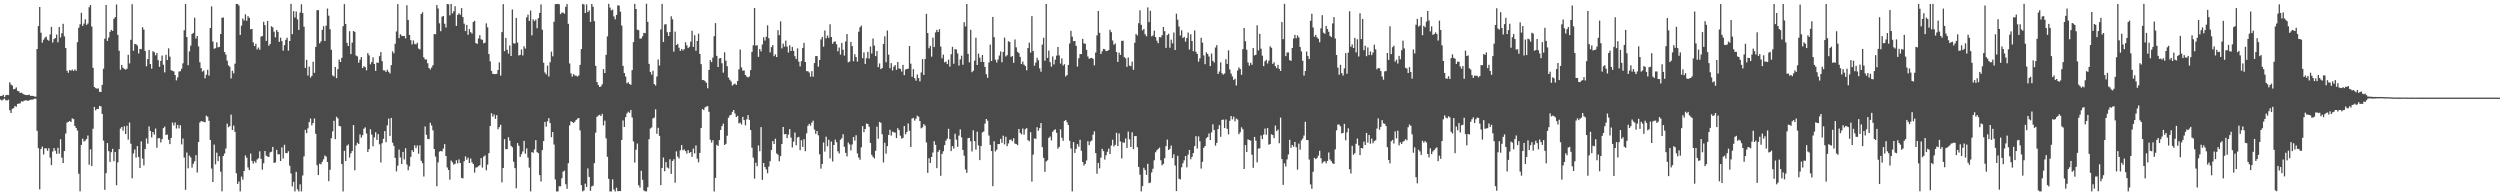 <svg xmlns="http://www.w3.org/2000/svg" width="1920" height="150"><path d="M0 73.795h1v2.677H0zM1 73.621h1v3.518H1zM2 72.815h1v3.557H2zM3 74.523h1v1.155H3zM4 73.100h1v3.929H4zM5 72.883h1v4.270H5zM6 73.039h1v3.483H6zM7 63.171h1v21.519H7zM8 64.884h1v21.876H8zM9 65.741h1v17.838H9zM10 68.531h1v14.554H10zM11 68.268h1v13.081H11zM12 67.109h1v14.915H12zM13 69.795h1v10.041H13zM14 70.100h1v9.459H14zM15 71.424h1v7.961H15zM16 71.100h1v6.700H16zM17 71.933h1v6.167H17zM18 72.478h1v4.837H18zM19 72.938h1v4.171H19zM20 73.079h1v4.001H20zM21 72.966h1v4.574H21zM22 72.683h1v4.315H22zM23 73.601h1v2.963H23zM24 73.552h1v3.036H24zM25 73.683h1v2.664H25zM26 74.143h1v1.664H26zM27 74.220h1v1.579H27zM28 37.643h1v62.827H28zM29 20.094h1v93.729H29zM30 5.359h1v140.106H30zM31 25.130h1v89.363H31zM32 32.698h1v79.885H32zM33 30.525h1v88.104H33zM34 28.983h1v84.939H34zM35 28.122h1v85.810H35zM36 30.538h1v85.275H36zM37 31.263h1v82.572H37zM38 26.484h1v94.629H38zM39 20.632h1v106.195H39zM40 32.668h1v83.719H40zM41 29.989h1v83.710H41zM42 29.181h1v86.579H42zM43 26.569h1v91.566H43zM44 32.517h1v80.978H44zM45 20.726h1v97.294H45zM46 28.772h1v78.206H46zM47 25.558h1v95.555H47zM48 18.261h1v106.968H48zM49 27.965h1v87.978H49zM50 36.850h1v65.715H50zM51 54.329h1v39.835H51zM52 55.875h1v37.704H52zM53 53.740h1v39.214H53zM54 54.311h1v39.397H54zM55 53.413h1v37.508H55zM56 54.534h1v36.888H56zM57 53.300h1v43.396H57zM58 54.372h1v43.933H58zM59 32.396h1v67.863H59zM60 21.316h1v112.090H60zM61 18.614h1v128.347H61zM62 9.803h1v101.497H62zM63 19.867h1v86.632H63zM64 18.126h1v90.609H64zM65 14.813h1v93.140H65zM66 19.094h1v87.686H66zM67 18.054h1v86.024H67zM68 5.562h1v120.963H68zM69 3.854h1v110.841H69zM70 20.377h1v107.138H70zM71 52.070h1v46.784H71zM72 66.831h1v15.306H72zM73 67.705h1v17.106H73zM74 68.088h1v15.588H74zM75 67.881h1v15.774H75zM76 70.511h1v10.806H76zM77 70.661h1v11.040H77zM78 65.158h1v22.339H78zM79 52.738h1v55.255H79zM80 29.691h1v116.073H80zM81 3.845h1v129.134H81zM82 31.364h1v78.529H82zM83 28.818h1v87.252H83zM84 24.468h1v99.867H84zM85 22.957h1v93.923H85zM86 23.746h1v90.575H86zM87 14.441h1v109.339H87zM88 13.092h1v103.676H88zM89 3.409h1v138.888H89zM90 26.771h1v97.953H90zM91 38.980h1v75.609H91zM92 53.579h1v45.208H92zM93 49.873h1v47.667H93zM94 52.013h1v48.347H94zM95 52.901h1v44.136H95zM96 53.530h1v49.372H96zM97 52.792h1v43.817H97zM98 42.050h1v65.207H98zM99 48.711h1v45.414H99zM100 30.578h1v79.825H100zM101 3.242h1v133.717H101zM102 38.946h1v78.904H102zM103 33.763h1v81.081H103zM104 33.941h1v87.112H104zM105 34.954h1v77.282H105zM106 41.044h1v79.597H106zM107 37.534h1v91.468H107zM108 37.783h1v70.790H108zM109 20.914h1v100.890H109zM110 22.728h1v104.301H110zM111 39.041h1v75.325H111zM112 50.908h1v55.424H112zM113 45.368h1v64.943H113zM114 38.362h1v58.711H114zM115 49.190h1v51.355H115zM116 52.720h1v52.818H116zM117 39.329h1v62.024H117zM118 40.088h1v63.291H118zM119 42.505h1v56.216H119zM120 40.747h1v72.713H120zM121 46.247h1v59.937H121zM122 51.343h1v54.751H122zM123 46.745h1v62.687H123zM124 42.662h1v64.176H124zM125 49.697h1v48.718H125zM126 55.598h1v41.609H126zM127 42.111h1v61.606H127zM128 46.124h1v57.223H128zM129 37.134h1v70.241H129zM130 43.449h1v67.248H130zM131 53.958h1v51.972H131zM132 54.394h1v39.715H132zM133 54.849h1v41.531H133zM134 57.669h1v36.370H134zM135 61.734h1v37.002H135zM136 59.420h1v36.545H136zM137 54.928h1v43.693H137zM138 54.678h1v41.457H138zM139 52.806h1v58.089H139zM140 48.642h1v57.774H140zM141 23.250h1v97.806H141zM142 3.003h1v142.779H142zM143 28.453h1v88.680H143zM144 50.075h1v79.214H144zM145 39.443h1v80.043H145zM146 35.070h1v85.840H146zM147 26.074h1v102.632H147zM148 25.250h1v100.523H148zM149 13.578h1v110.316H149zM150 29.583h1v89.619H150zM151 27.578h1v104.952H151zM152 35.620h1v73.451H152zM153 47.834h1v46.272H153zM154 52.332h1v40.577H154zM155 54.988h1v38.342H155zM156 54.193h1v39.366H156zM157 60.144h1v33.774H157zM158 57.322h1v31.523H158zM159 53.612h1v36.024H159zM160 58.068h1v34.724H160zM161 21.528h1v85.960H161zM162 4.891h1v124.528H162zM163 31.874h1v107.972H163zM164 37.448h1v73.609H164zM165 36.992h1v89.245H165zM166 32.509h1v84.736H166zM167 36.331h1v87.419H167zM168 35.991h1v84.018H168zM169 26.124h1v105.741H169zM170 13.693h1v133.263H170zM171 13.414h1v106.407H171zM172 39.940h1v77.994H172zM173 41.933h1v72.119H173zM174 46.605h1v48.384H174zM175 50.172h1v47.545H175zM176 51.246h1v45.638H176zM177 60.193h1v27.814H177zM178 54.319h1v45.558H178zM179 56.342h1v40.111H179zM180 48.922h1v52.347H180zM181 3.016h1v130.055H181zM182 3.059h1v138.179H182zM183 4.236h1v135.155H183zM184 26.805h1v120.206H184zM185 19.690h1v115.926H185zM186 14.252h1v123.744H186zM187 15.771h1v115.535H187zM188 11.016h1v108.348H188zM189 15.978h1v105.154H189zM190 12.463h1v116.114H190zM191 13.718h1v116.967H191zM192 22.481h1v95.503H192zM193 22.160h1v101.380H193zM194 32.531h1v93.156H194zM195 35.381h1v88.446H195zM196 33.656h1v91.310H196zM197 37.963h1v84.573H197zM198 36.494h1v85.031H198zM199 38.214h1v78.029H199zM200 28.135h1v93.814H200zM201 27.719h1v102.608H201zM202 16.714h1v108.668H202zM203 19.295h1v96.681H203zM204 31.387h1v88.144H204zM205 16.099h1v104.112H205zM206 35.110h1v85.445H206zM207 33.673h1v83.346H207zM208 20.187h1v96.343H208zM209 21.005h1v91.834H209zM210 24.337h1v100.794H210zM211 28.658h1v96.110H211zM212 23.065h1v92.026H212zM213 24.487h1v94.019H213zM214 32.170h1v86.292H214zM215 28.926h1v94.757H215zM216 31.602h1v81.581H216zM217 38.862h1v82.872H217zM218 34.670h1v76.556H218zM219 30.551h1v86.961H219zM220 28.931h1v88.741H220zM221 38.846h1v77.348H221zM222 31.476h1v95.801H222zM223 2.976h1v130.295H223zM224 26.279h1v116.898H224zM225 8.551h1v131.097H225zM226 13.413h1v133.595H226zM227 8.813h1v123.177H227zM228 14.846h1v130.589H228zM229 23.037h1v123.991H229zM230 9.605h1v131.937H230zM231 3.287h1v143.767H231zM232 10.002h1v124.772H232zM233 20.528h1v99.592H233zM234 52.119h1v47.601H234zM235 45.989h1v56.323H235zM236 58.001h1v40.578H236zM237 51.175h1v42.590H237zM238 59.558h1v31.469H238zM239 58.251h1v38.036H239zM240 47.394h1v47.060H240zM241 55.899h1v35.159H241zM242 36.035h1v66.698H242zM243 7.906h1v118.967H243zM244 7.734h1v126.736H244zM245 33.323h1v92.353H245zM246 31.773h1v94.429H246zM247 22.964h1v101.321H247zM248 20.133h1v102.226H248zM249 31.493h1v87.960H249zM250 19.722h1v100.523H250zM251 6.577h1v117.806H251zM252 12.023h1v127.107H252zM253 22.474h1v107.935H253zM254 38.230h1v67.950H254zM255 57.903h1v43.013H255zM256 58.716h1v34.047H256zM257 51.423h1v55.411H257zM258 59.982h1v29.704H258zM259 53.080h1v37.849H259zM260 45.710h1v50.992H260zM261 47.636h1v49.461H261zM262 44.433h1v81.583H262zM263 20.175h1v126.868H263zM264 3.150h1v112.682H264zM265 18.385h1v105.323H265zM266 32.902h1v78.955H266zM267 35.353h1v75.605H267zM268 23.952h1v97.045H268zM269 41.594h1v76.176H269zM270 32.697h1v83.229H270zM271 23.830h1v72.221H271zM272 24.449h1v106.307H272zM273 42.661h1v69.070H273zM274 43.311h1v66.316H274zM275 48.176h1v62.419H275zM276 45.836h1v57.364H276zM277 43.791h1v61.953H277zM278 52.315h1v51.520H278zM279 50.834h1v48.025H279zM280 51.570h1v46.277H280zM281 54.001h1v48.576H281zM282 40.738h1v75.933H282zM283 42.504h1v72.045H283zM284 49.430h1v49.850H284zM285 47.685h1v55.704H285zM286 44.011h1v68.341H286zM287 49.154h1v56.361H287zM288 54.444h1v47.130H288zM289 48.005h1v59.466H289zM290 48.262h1v54.773H290zM291 43.122h1v67.746H291zM292 40.050h1v84.722H292zM293 46.983h1v63.011H293zM294 54.025h1v52.561H294zM295 54.111h1v46.615H295zM296 55.224h1v54.025H296zM297 53.610h1v42.652H297zM298 55.125h1v35.996H298zM299 56.445h1v47.914H299zM300 49.999h1v40.551H300zM301 39.399h1v70.177H301zM302 40.934h1v71.103H302zM303 33.573h1v87.644H303zM304 24.179h1v107.478H304zM305 3.169h1v124.051H305zM306 29.262h1v85.643H306zM307 26.329h1v94.607H307zM308 27.387h1v98.543H308zM309 27.701h1v88.964H309zM310 27.634h1v94.796H310zM311 29.470h1v84.351H311zM312 4.060h1v122.302H312zM313 15.382h1v115.396H313zM314 26.843h1v100.897H314zM315 30.819h1v89.630H315zM316 34.109h1v81.204H316zM317 31.101h1v85.586H317zM318 33.632h1v78.006H318zM319 34.083h1v79.704H319zM320 32.842h1v78.874H320zM321 37.263h1v80.788H321zM322 38.002h1v73.635H322zM323 10.825h1v112.681H323zM324 9.424h1v115.895H324zM325 44.009h1v91.544H325zM326 45.625h1v51.509H326zM327 45.746h1v57.757H327zM328 48.609h1v58.081H328zM329 52.220h1v54.706H329zM330 53.373h1v40.944H330zM331 51.800h1v44.616H331zM332 50.081h1v49.995H332zM333 26.154h1v88.270H333zM334 26.329h1v93.938H334zM335 3.829h1v139.228H335zM336 6.514h1v118.195H336zM337 17.895h1v98.524H337zM338 23.940h1v92.047H338zM339 12.794h1v103.555H339zM340 12.235h1v101.889H340zM341 18.224h1v92.471H341zM342 21.115h1v98.692H342zM343 3.076h1v125.528H343zM344 3.259h1v127.289H344zM345 11.782h1v126.244H345zM346 3.041h1v120.272H346zM347 10.277h1v114.418H347zM348 8.665h1v117.755H348zM349 4.762h1v121.106H349zM350 19.919h1v103.150H350zM351 11.395h1v114.106H351zM352 10.163h1v112.325H352zM353 11.382h1v113.790H353zM354 6.258h1v130.371H354zM355 13.035h1v123.989H355zM356 18.193h1v105.730H356zM357 23.850h1v96.285H357zM358 19.076h1v103.598H358zM359 26.734h1v94.343H359zM360 22.367h1v102.798H360zM361 24.741h1v97.006H361zM362 25.803h1v98.868H362zM363 16.880h1v109.141H363zM364 15.985h1v116.549H364zM365 33.080h1v95.644H365zM366 33.679h1v94.778H366zM367 29.521h1v98.088H367zM368 27.035h1v99.832H368zM369 30.188h1v91.268H369zM370 30.548h1v98.186H370zM371 33.263h1v86.984H371zM372 32.763h1v86.599H372zM373 17.904h1v112.890H373zM374 20.985h1v105.421H374zM375 41.514h1v76.104H375zM376 47.121h1v49.633H376zM377 54.426h1v32.520H377zM378 56.737h1v32.844H378zM379 56.795h1v31.150H379zM380 56.922h1v34.313H380zM381 56.754h1v31.645H381zM382 53.766h1v45.555H382zM383 47.915h1v49.700H383zM384 58.066h1v37.712H384zM385 24.663h1v115.435H385zM386 3.167h1v125.862H386zM387 39.293h1v67.605H387zM388 29.155h1v85.529H388zM389 38.196h1v76.230H389zM390 41.164h1v64.233H390zM391 34.924h1v73.128H391zM392 43.017h1v68.988H392zM393 7.279h1v105.859H393zM394 33.208h1v91.005H394zM395 33.453h1v95.651H395zM396 13.775h1v130.804H396zM397 32.664h1v77.258H397zM398 42.597h1v69.362H398zM399 42.129h1v78.434H399zM400 37.997h1v80.435H400zM401 42.579h1v73.767H401zM402 35.507h1v72.665H402zM403 37.251h1v80.767H403zM404 13.322h1v100.651H404zM405 11.232h1v109.789H405zM406 16.089h1v112.611H406zM407 8.069h1v138.920H407zM408 27.114h1v89.663H408zM409 14.841h1v102.497H409zM410 16.215h1v98.598H410zM411 15.078h1v92.544H411zM412 21.658h1v95.221H412zM413 13.918h1v103.749H413zM414 9.958h1v124.494H414zM415 3.394h1v136.036H415zM416 22.776h1v92.549H416zM417 48.190h1v60.144H417zM418 55.664h1v37.959H418zM419 57.150h1v40.134H419zM420 50.399h1v42.775H420zM421 58.732h1v31.996H421zM422 47.844h1v46.671H422zM423 39.620h1v65.724H423zM424 43.252h1v58.135H424zM425 16.670h1v94.324H425zM426 3.169h1v134.696H426zM427 3.088h1v143.946H427zM428 2.988h1v144.048H428zM429 3.279h1v139.780H429zM430 10.825h1v132.298H430zM431 9.656h1v127.235H431zM432 9.688h1v122.083H432zM433 10.536h1v120.560H433zM434 5.233h1v136.289H434zM435 3.110h1v141.884H435zM436 18.299h1v107.018H436zM437 48.753h1v47.552H437zM438 56.269h1v36.884H438zM439 58.828h1v34.865H439zM440 56.862h1v37.570H440zM441 58.024h1v35.436H441zM442 58.102h1v34.066H442zM443 58.775h1v32.345H443zM444 57.899h1v32.715H444zM445 49.841h1v50.309H445zM446 37.704h1v104.490H446zM447 2.986h1v143.998H447zM448 3.477h1v142.788H448zM449 9.974h1v131.099H449zM450 3.370h1v140.255H450zM451 9.250h1v120.065H451zM452 7.920h1v127.970H452zM453 16.812h1v129.707H453zM454 3.094h1v140.075H454zM455 5.159h1v137.443H455zM456 16.288h1v108.991H456zM457 50.552h1v51.344H457zM458 62.953h1v26.748H458zM459 65.232h1v23.572H459zM460 66.816h1v21.355H460zM461 66.385h1v22.761H461zM462 64.728h1v22.677H462zM463 53.028h1v43.265H463zM464 56.080h1v36.584H464zM465 42.136h1v64.130H465zM466 27.932h1v92.475H466zM467 2.974h1v134.400H467zM468 5.834h1v141.186H468zM469 7.948h1v139.090H469zM470 7.362h1v130.424H470zM471 12.604h1v132.936H471zM472 14.831h1v132.190H472zM473 11.484h1v132.625H473zM474 4.106h1v142.804H474zM475 4.318h1v142.379H475zM476 8.982h1v137.785H476zM477 19.605h1v87.879H477zM478 50.608h1v41.913H478zM479 56.079h1v41.433H479zM480 58.779h1v31.206H480zM481 63.983h1v23.166H481zM482 63.122h1v22.671H482zM483 64.541h1v22.092H483zM484 65.112h1v19.322H484zM485 53.855h1v36.340H485zM486 32.365h1v76.257H486zM487 2.964h1v121.844H487zM488 6.931h1v108.071H488zM489 22.775h1v87.443H489zM490 23.192h1v119.079H490zM491 29.639h1v114.442H491zM492 29.601h1v101.544H492zM493 27.878h1v110.210H493zM494 25.260h1v121.004H494zM495 25.483h1v121.446H495zM496 2.851h1v144.120H496zM497 16.782h1v127.035H497zM498 49.053h1v57.881H498zM499 55.197h1v43.515H499zM500 57.278h1v40.619H500zM501 54.330h1v36.582H501zM502 64.576h1v25.754H502zM503 65.666h1v18.321H503zM504 58.755h1v43.981H504zM505 45.652h1v52.483H505zM506 50.345h1v53.985H506zM507 22.642h1v119.545H507zM508 2.960h1v126.031H508zM509 32.227h1v88.745H509zM510 18.779h1v112.730H510zM511 18.578h1v105.914H511zM512 24.798h1v103.808H512zM513 27.636h1v101.730H513zM514 24.558h1v97.772H514zM515 12.473h1v121.130H515zM516 14.807h1v108.803H516zM517 39.637h1v82.701H517zM518 24.270h1v116.091H518zM519 34.572h1v81.643H519zM520 33.662h1v86.614H520zM521 36.676h1v85.090H521zM522 39.108h1v76.280H522zM523 37.587h1v73.893H523zM524 38.754h1v76.671H524zM525 37.731h1v77.079H525zM526 32.467h1v83.601H526zM527 34.799h1v83.179H527zM528 36.927h1v78.319H528zM529 35.934h1v81.548H529zM530 31.941h1v84.800H530zM531 23.566h1v96.918H531zM532 35.997h1v78.148H532zM533 27.103h1v90.708H533zM534 38.979h1v72.722H534zM535 31.491h1v90.310H535zM536 25.855h1v98.833H536zM537 41.495h1v75.947H537zM538 49.256h1v49.025H538zM539 61.375h1v22.408H539zM540 61.544h1v22.967H540zM541 62.362h1v20.137H541zM542 63.556h1v18.252H542zM543 67.806h1v13.674H543zM544 53.702h1v32.146H544zM545 46.184h1v61.116H545zM546 47.722h1v61.804H546zM547 44.254h1v63.409H547zM548 27.789h1v119.231H548zM549 17.751h1v118.895H549zM550 42.884h1v68.304H550zM551 51.458h1v60.667H551zM552 44.851h1v62.737H552zM553 44.522h1v55.268H553zM554 48.603h1v48.263H554zM555 55.796h1v39.173H555zM556 40.155h1v71.203H556zM557 46.624h1v63.798H557zM558 50.826h1v53.452H558zM559 59.532h1v30.878H559zM560 61.259h1v27.356H560zM561 62.565h1v25.622H561zM562 65.710h1v20.184H562zM563 64.763h1v19.694H563zM564 64.127h1v23.060H564zM565 65.163h1v24.750H565zM566 62.246h1v26.740H566zM567 53.249h1v41.525H567zM568 37.986h1v56.205H568zM569 51.750h1v43.869H569zM570 54.259h1v35.514H570zM571 54.045h1v38.188H571zM572 57.613h1v38.641H572zM573 58.797h1v32.844H573zM574 59.504h1v28.925H574zM575 58.744h1v33.297H575zM576 53.843h1v46.024H576zM577 39.841h1v73.599H577zM578 34.798h1v86.245H578zM579 6.130h1v131.062H579zM580 35.039h1v89.948H580zM581 34.736h1v92.950H581zM582 43.694h1v68.017H582zM583 37.625h1v78.512H583zM584 39.475h1v58.167H584zM585 34.156h1v103.984H585zM586 28.628h1v96.544H586zM587 31.135h1v97.176H587zM588 28.227h1v101.856H588zM589 19.480h1v113.565H589zM590 29.373h1v98.588H590zM591 40.258h1v83.546H591zM592 36.189h1v78.995H592zM593 34.618h1v73.707H593zM594 43.158h1v67.382H594zM595 41.716h1v64.849H595zM596 43.824h1v74.040H596zM597 23.187h1v95.661H597zM598 27.049h1v96.814H598zM599 16.365h1v103.566H599zM600 37.182h1v73.456H600zM601 33.474h1v64.010H601zM602 35.850h1v67.290H602zM603 31.186h1v71.734H603zM604 35.803h1v70.273H604zM605 40.328h1v63.028H605zM606 34.780h1v64.382H606zM607 39.163h1v66.524H607zM608 36.018h1v77.169H608zM609 39.139h1v69.646H609zM610 43.142h1v58.637H610zM611 45.343h1v66.236H611zM612 37.094h1v68.530H612zM613 47.380h1v57.744H613zM614 51.017h1v64.314H614zM615 47.006h1v60.680H615zM616 36.826h1v76.043H616zM617 32.942h1v73.970H617zM618 47.635h1v68.507H618zM619 54.622h1v47.772H619zM620 54.731h1v41.870H620zM621 55.710h1v39.423H621zM622 58.866h1v37.655H622zM623 54.635h1v39.514H623zM624 58.860h1v33.802H624zM625 48.448h1v51.018H625zM626 43.115h1v59.693H626zM627 43.080h1v57.542H627zM628 51.216h1v52.729H628zM629 46.018h1v72.476H629zM630 30.237h1v99.300H630zM631 28.395h1v97.490H631zM632 35.853h1v73.557H632zM633 23.389h1v93.027H633zM634 29.459h1v75.497H634zM635 27.281h1v85.054H635zM636 29.043h1v78.327H636zM637 18.695h1v102.982H637zM638 28.409h1v80.314H638zM639 33.606h1v90.385H639zM640 32.110h1v79.243H640zM641 31.805h1v75.411H641zM642 33.994h1v75.229H642zM643 39.392h1v76.810H643zM644 36.529h1v81.352H644zM645 41.941h1v65.370H645zM646 32.996h1v73.212H646zM647 38.183h1v64.946H647zM648 42.693h1v70.049H648zM649 31.861h1v85.559H649zM650 26.100h1v94.037H650zM651 47.878h1v61.574H651zM652 47.234h1v63.657H652zM653 32.147h1v83.383H653zM654 35.357h1v75.569H654zM655 47.061h1v58.083H655zM656 41.666h1v66.332H656zM657 43.850h1v60.032H657zM658 47.305h1v70.582H658zM659 24.328h1v96.724H659zM660 20.957h1v101.751H660zM661 19.642h1v93.530H661zM662 44.721h1v52.136H662zM663 40.226h1v61.248H663zM664 49.119h1v49.970H664zM665 44.695h1v50.198H665zM666 39.810h1v55.442H666zM667 44.997h1v52.327H667zM668 35.679h1v74.108H668zM669 41.139h1v77.815H669zM670 29.570h1v90.880H670zM671 35.004h1v86.701H671zM672 43.036h1v72.727H672zM673 39.205h1v58.056H673zM674 51.558h1v54.995H674zM675 48.717h1v44.910H675zM676 53.084h1v41.208H676zM677 52.280h1v50.849H677zM678 33.867h1v90.930H678zM679 27.904h1v81.721H679zM680 47.819h1v70.191H680zM681 23.437h1v88.774H681zM682 41.962h1v61.708H682zM683 52.378h1v47.313H683zM684 48.503h1v55.618H684zM685 54.120h1v46.982H685zM686 51.217h1v50.340H686zM687 49.960h1v51.952H687zM688 53.629h1v52.416H688zM689 47.601h1v50.823H689zM690 52.597h1v47.289H690zM691 52.864h1v51.329H691zM692 54.875h1v51.596H692zM693 49.817h1v56.078H693zM694 57.697h1v39.076H694zM695 53.400h1v49.701H695zM696 53.003h1v48.321H696zM697 52.703h1v42.124H697zM698 35.329h1v65.097H698zM699 48.875h1v64.089H699zM700 58.954h1v32.091H700zM701 53.113h1v37.404H701zM702 60.047h1v32.593H702zM703 61.939h1v29.234H703zM704 57.229h1v31.651H704zM705 59.881h1v29.794H705zM706 62.479h1v30.491H706zM707 55.655h1v42.923H707zM708 45.415h1v52.354H708zM709 57.565h1v37.756H709zM710 45.310h1v51.164H710zM711 10.618h1v98.858H711zM712 25.369h1v107.397H712zM713 37.049h1v84.495H713zM714 35.181h1v90.004H714zM715 43.507h1v77.066H715zM716 28.888h1v88.243H716zM717 36.150h1v72.316H717zM718 24.898h1v86.340H718zM719 22.926h1v106.218H719zM720 24.594h1v92.045H720zM721 22.423h1v92.717H721zM722 35.805h1v99.207H722zM723 44.811h1v73.416H723zM724 41.951h1v74.231H724zM725 47.889h1v63.645H725zM726 47.297h1v60.726H726zM727 49.224h1v57.249H727zM728 45.785h1v53.140H728zM729 51.141h1v55.729H729zM730 41.693h1v74.331H730zM731 35.926h1v76.236H731zM732 48.952h1v65.169H732zM733 37.686h1v65.035H733zM734 38.052h1v69.237H734zM735 41.065h1v71.744H735zM736 50.313h1v53.848H736zM737 45.636h1v53.736H737zM738 42.759h1v62.763H738zM739 49.691h1v65.448H739zM740 17.038h1v102.559H740zM741 20.318h1v109.852H741zM742 3.089h1v129.671H742zM743 41.385h1v64.758H743zM744 47.884h1v57.940H744zM745 22.908h1v85.622H745zM746 55.432h1v60.873H746zM747 54.321h1v45.703H747zM748 46.587h1v61.802H748zM749 28.975h1v85.943H749zM750 49.937h1v51.167H750zM751 41.090h1v70.574H751zM752 44.309h1v78.670H752zM753 47.580h1v64.575H753zM754 42.220h1v59.496H754zM755 47.626h1v53.406H755zM756 51.430h1v43.512H756zM757 57.051h1v34.343H757zM758 59.771h1v32.958H758zM759 47.960h1v56.141H759zM760 34.246h1v77.026H760zM761 46.861h1v69.148H761zM762 12.999h1v130.015H762zM763 28.496h1v79.980H763zM764 45.804h1v70.504H764zM765 47.991h1v67.019H765zM766 45.678h1v64.956H766zM767 42.630h1v68.013H767zM768 39.511h1v67.162H768zM769 47.845h1v61.856H769zM770 39.859h1v64.331H770zM771 28.885h1v82.006H771zM772 43.343h1v61.663H772zM773 42.369h1v69.912H773zM774 31.698h1v78.440H774zM775 32.200h1v75.208H775zM776 43.667h1v63.553H776zM777 43.006h1v65.528H777zM778 48.231h1v57.901H778zM779 30.326h1v79.955H779zM780 36.328h1v74.267H780zM781 39.776h1v71.711H781zM782 40.743h1v58.260H782zM783 43.650h1v58.372H783zM784 49.197h1v54.003H784zM785 47.273h1v51.431H785zM786 49.649h1v53.799H786zM787 50.738h1v48.490H787zM788 53.955h1v44.400H788zM789 36.926h1v70.724H789zM790 32.784h1v75.704H790zM791 40.411h1v61.108H791zM792 12.380h1v127.064H792zM793 39.203h1v79.581H793zM794 50.444h1v55.912H794zM795 48.061h1v58.611H795zM796 44.375h1v53.334H796zM797 46.304h1v54.129H797zM798 52.514h1v45.899H798zM799 55.074h1v39.463H799zM800 34.233h1v78.776H800zM801 28.972h1v92.198H801zM802 46.593h1v85.377H802zM803 3.064h1v120.924H803zM804 44.505h1v78.631H804zM805 38.858h1v67.059H805zM806 47.644h1v57.220H806zM807 51.220h1v56.585H807zM808 43.354h1v57.900H808zM809 49.457h1v50.515H809zM810 45.800h1v53.507H810zM811 42.705h1v59.297H811zM812 36.061h1v78.134H812zM813 42.556h1v70.261H813zM814 48.863h1v50.455H814zM815 44.860h1v60.977H815zM816 50.341h1v57.770H816zM817 49.301h1v43.629H817zM818 58.740h1v33.426H818zM819 57.676h1v36.242H819zM820 49.874h1v46.128H820zM821 33.447h1v74.625H821zM822 23.683h1v90.318H822zM823 28.166h1v118.808H823zM824 31.665h1v77.473H824zM825 31.425h1v86.011H825zM826 35.166h1v79.170H826zM827 51.122h1v59.560H827zM828 44.739h1v67.927H828zM829 41.530h1v65.848H829zM830 41.522h1v74.237H830zM831 29.873h1v94.515H831zM832 33.341h1v93.788H832zM833 33.596h1v92.255H833zM834 38.284h1v84.970H834zM835 43.387h1v65.063H835zM836 45.172h1v66.270H836zM837 44.620h1v64.104H837zM838 44.425h1v63.436H838zM839 45.202h1v58.241H839zM840 50.173h1v50.691H840zM841 40.334h1v77.208H841zM842 27.144h1v106.279H842zM843 8.463h1v116.657H843zM844 25.215h1v104.052H844zM845 41.449h1v79.641H845zM846 39.392h1v74.952H846zM847 37.524h1v78.535H847zM848 37.846h1v84.739H848zM849 39.256h1v80.000H849zM850 39.067h1v77.497H850zM851 38.437h1v75.678H851zM852 22.816h1v95.521H852zM853 24.698h1v87.148H853zM854 31.082h1v76.218H854zM855 34.350h1v78.144H855zM856 33.398h1v77.870H856zM857 39.995h1v61.977H857zM858 47.493h1v64.647H858zM859 40.398h1v62.093H859zM860 42.191h1v66.476H860zM861 31.445h1v90.231H861zM862 31.215h1v78.103H862zM863 43.869h1v65.810H863zM864 44.779h1v61.622H864zM865 51.341h1v62.296H865zM866 44.143h1v56.938H866zM867 50.385h1v56.631H867zM868 50.851h1v62.063H868zM869 47.370h1v54.191H869zM870 53.602h1v60.915H870zM871 32.825h1v71.742H871zM872 26.049h1v78.462H872zM873 27.226h1v85.843H873zM874 17.827h1v110.394H874zM875 7.885h1v126.279H875zM876 19.051h1v127.961H876zM877 23.347h1v119.543H877zM878 22.197h1v106.667H878zM879 26.339h1v104.309H879zM880 27.920h1v106.383H880zM881 5.688h1v120.117H881zM882 16.988h1v123.638H882zM883 8.311h1v131.909H883zM884 27.902h1v104.547H884zM885 27.239h1v102.330H885zM886 23.483h1v99.612H886zM887 28.476h1v88.503H887zM888 31.233h1v84.224H888zM889 33.172h1v81.278H889zM890 28.470h1v84.870H890zM891 28.707h1v94.376H891zM892 27.022h1v99.902H892zM893 20.731h1v105.126H893zM894 23.963h1v97.532H894zM895 36.782h1v75.439H895zM896 26.932h1v80.271H896zM897 25.897h1v89.321H897zM898 36.635h1v77.667H898zM899 30.447h1v81.343H899zM900 33.304h1v88.099H900zM901 24.987h1v93.537H901zM902 38.413h1v88.725H902zM903 10.493h1v136.235H903zM904 15.152h1v104.490H904zM905 20.429h1v116.817H905zM906 27.308h1v110.526H906zM907 23.309h1v105.198H907zM908 29.159h1v96.232H908zM909 28.338h1v94.817H909zM910 31.968h1v87.866H910zM911 29.193h1v99.297H911zM912 24.988h1v93.773H912zM913 38.030h1v77.126H913zM914 26.329h1v95.977H914zM915 31.506h1v88.968H915zM916 39.331h1v78.159H916zM917 23.366h1v88.865H917zM918 39.804h1v64.779H918zM919 41.477h1v72.624H919zM920 47.366h1v57.371H920zM921 44.818h1v63.691H921zM922 29.029h1v100.476H922zM923 32.788h1v91.501H923zM924 42.521h1v70.973H924zM925 49.298h1v62.898H925zM926 40.208h1v65.984H926zM927 41.398h1v63.759H927zM928 43.386h1v59.106H928zM929 50.788h1v56.750H929zM930 41.133h1v60.531H930zM931 46.692h1v48.783H931zM932 48.031h1v51.867H932zM933 36.491h1v75.368H933zM934 34.647h1v75.080H934zM935 56.786h1v42.327H935zM936 54.917h1v41.179H936zM937 47.902h1v57.159H937zM938 56.284h1v35.814H938zM939 57.311h1v34.561H939zM940 56.421h1v41.940H940zM941 45.492h1v46.273H941zM942 49.103h1v49.804H942zM943 38.679h1v64.564H943zM944 53.350h1v39.439H944zM945 56.532h1v32.574H945zM946 58.749h1v32.878H946zM947 61.382h1v28.210H947zM948 60.444h1v32.743H948zM949 65.633h1v25.401H949zM950 54.187h1v37.622H950zM951 51.742h1v51.340H951zM952 53.002h1v48.591H952zM953 57.515h1v40.298H953zM954 37.776h1v61.485H954zM955 21.457h1v108.346H955zM956 31.669h1v79.736H956zM957 38.200h1v78.570H957zM958 47.952h1v59.116H958zM959 50.447h1v57.122H959zM960 48.212h1v59.765H960zM961 49.763h1v69.096H961zM962 36.802h1v92.062H962zM963 42.534h1v62.634H963zM964 42.034h1v66.007H964zM965 19.404h1v105.296H965zM966 38.725h1v75.404H966zM967 25.954h1v87.991H967zM968 37.374h1v66.662H968zM969 42.765h1v64.021H969zM970 50.780h1v52.612H970zM971 47.052h1v51.734H971zM972 45.915h1v57.536H972zM973 48.746h1v49.615H973zM974 46.532h1v64.647H974zM975 35.645h1v74.906H975zM976 36.683h1v66.424H976zM977 49.045h1v54.693H977zM978 47.826h1v58.246H978zM979 50.848h1v45.557H979zM980 52.382h1v48.319H980zM981 49.768h1v49.782H981zM982 52.899h1v57.150H982zM983 54.453h1v35.889H983zM984 16.945h1v105.293H984zM985 30.125h1v111.841H985zM986 2.979h1v122.465H986zM987 43.125h1v84.756H987zM988 40.274h1v82.133H988zM989 40.286h1v78.368H989zM990 46.207h1v61.181H990zM991 46.725h1v66.721H991zM992 36.811h1v74.550H992zM993 29.588h1v83.143H993zM994 26.767h1v82.251H994zM995 29.374h1v83.711H995zM996 27.118h1v103.177H996zM997 28.713h1v81.592H997zM998 36.056h1v78.889H998zM999 39.464h1v68.415H999zM1000 46.630h1v59.822H1000zM1001 58.059h1v46.040H1001zM1002 54.532h1v38.992H1002zM1003 39.593h1v67.928H1003zM1004 43.100h1v64.590H1004zM1005 45.308h1v77.193H1005zM1006 15.959h1v125.681H1006zM1007 10.571h1v134.421H1007zM1008 21.156h1v110.742H1008zM1009 28.200h1v93.018H1009zM1010 26.770h1v95.446H1010zM1011 28.698h1v92.708H1011zM1012 29.790h1v89.723H1012zM1013 32.485h1v83.352H1013zM1014 21.783h1v99.772H1014zM1015 11.667h1v113.796H1015zM1016 25.094h1v99.124H1016zM1017 25.946h1v97.787H1017zM1018 19.908h1v105.528H1018zM1019 22.314h1v101.286H1019zM1020 24.372h1v92.745H1020zM1021 27.581h1v94.962H1021zM1022 28.518h1v95.323H1022zM1023 18.038h1v107.348H1023zM1024 13.109h1v112.822H1024zM1025 29.560h1v85.163H1025zM1026 42.198h1v57.934H1026zM1027 51.933h1v43.680H1027zM1028 57.416h1v38.341H1028zM1029 49.755h1v47.270H1029zM1030 56.183h1v46.329H1030zM1031 58.012h1v44.037H1031zM1032 52.457h1v42.688H1032zM1033 40.752h1v67.029H1033zM1034 56.613h1v45.049H1034zM1035 40.417h1v58.149H1035zM1036 8.634h1v121.303H1036zM1037 35.967h1v97.322H1037zM1038 34.141h1v77.907H1038zM1039 36.839h1v82.004H1039zM1040 29.105h1v88.582H1040zM1041 40.245h1v70.184H1041zM1042 30.161h1v76.210H1042zM1043 43.390h1v68.336H1043zM1044 10.171h1v108.961H1044zM1045 30.010h1v83.636H1045zM1046 14.565h1v99.384H1046zM1047 38.578h1v70.216H1047zM1048 35.115h1v76.256H1048zM1049 43.178h1v58.939H1049zM1050 36.421h1v73.164H1050zM1051 42.288h1v61.382H1051zM1052 39.510h1v70.880H1052zM1053 42.326h1v64.115H1053zM1054 40.278h1v69.745H1054zM1055 34.318h1v74.007H1055zM1056 37.902h1v69.829H1056zM1057 53.235h1v45.534H1057zM1058 52.166h1v38.741H1058zM1059 52.543h1v47.049H1059zM1060 54.614h1v42.827H1060zM1061 58.703h1v33.559H1061zM1062 61.184h1v33.594H1062zM1063 54.825h1v40.258H1063zM1064 54.570h1v42.272H1064zM1065 40.704h1v72.345H1065zM1066 45.966h1v76.986H1066zM1067 20.150h1v105.333H1067zM1068 41.551h1v66.949H1068zM1069 36.233h1v71.229H1069zM1070 35.048h1v75.170H1070zM1071 47.368h1v53.529H1071zM1072 45.811h1v60.488H1072zM1073 48.772h1v51.613H1073zM1074 42.891h1v68.781H1074zM1075 45.509h1v63.863H1075zM1076 38.534h1v72.074H1076zM1077 31.258h1v77.613H1077zM1078 37.192h1v70.927H1078zM1079 52.089h1v54.834H1079zM1080 52.654h1v55.144H1080zM1081 56.072h1v41.613H1081zM1082 51.579h1v44.083H1082zM1083 55.302h1v41.317H1083zM1084 60.383h1v42.767H1084zM1085 38.008h1v79.284H1085zM1086 41.062h1v72.104H1086zM1087 18.980h1v117.102H1087zM1088 14.487h1v126.329H1088zM1089 20.394h1v94.619H1089zM1090 19.619h1v96.646H1090zM1091 13.050h1v105.915H1091zM1092 27.022h1v81.102H1092zM1093 19.836h1v89.743H1093zM1094 20.942h1v87.406H1094zM1095 16.660h1v92.762H1095zM1096 8.470h1v109.794H1096zM1097 15.737h1v105.151H1097zM1098 24.112h1v89.801H1098zM1099 20.244h1v98.143H1099zM1100 26.724h1v89.582H1100zM1101 26.155h1v89.073H1101zM1102 24.822h1v89.187H1102zM1103 26.047h1v87.080H1103zM1104 31.116h1v92.637H1104zM1105 15.821h1v103.755H1105zM1106 23.026h1v98.961H1106zM1107 34.802h1v73.552H1107zM1108 46.873h1v44.763H1108zM1109 55.990h1v32.658H1109zM1110 60.245h1v30.080H1110zM1111 60.394h1v30.517H1111zM1112 58.578h1v30.701H1112zM1113 60.678h1v29.501H1113zM1114 44.575h1v56.648H1114zM1115 41.717h1v60.828H1115zM1116 44.439h1v46.226H1116zM1117 45.132h1v72.516H1117zM1118 49.109h1v48.082H1118zM1119 47.315h1v52.793H1119zM1120 47.464h1v47.042H1120zM1121 51.071h1v50.740H1121zM1122 52.758h1v43.462H1122zM1123 50.681h1v45.141H1123zM1124 60.510h1v29.922H1124zM1125 38.865h1v64.139H1125zM1126 43.069h1v68.596H1126zM1127 42.530h1v60.391H1127zM1128 52.411h1v50.914H1128zM1129 53.389h1v40.177H1129zM1130 57.698h1v33.905H1130zM1131 59.780h1v30.371H1131zM1132 58.067h1v36.411H1132zM1133 58.220h1v33.409H1133zM1134 58.152h1v32.189H1134zM1135 59.401h1v31.168H1135zM1136 58.382h1v36.615H1136zM1137 50.018h1v49.478H1137zM1138 50.059h1v57.177H1138zM1139 41.448h1v50.819H1139zM1140 42.213h1v56.720H1140zM1141 40.192h1v58.430H1141zM1142 52.319h1v46.115H1142zM1143 49.792h1v45.013H1143zM1144 54.531h1v42.953H1144zM1145 57.500h1v38.341H1145zM1146 43.090h1v59.321H1146zM1147 33.535h1v74.838H1147zM1148 19.134h1v123.874H1148zM1149 6.355h1v140.115H1149zM1150 21.907h1v95.031H1150zM1151 22.744h1v85.708H1151zM1152 9.357h1v107.938H1152zM1153 21.508h1v88.941H1153zM1154 26.474h1v78.617H1154zM1155 18.538h1v84.695H1155zM1156 13.668h1v99.239H1156zM1157 26.164h1v105.541H1157zM1158 23.125h1v99.664H1158zM1159 18.241h1v98.173H1159zM1160 36.682h1v72.102H1160zM1161 28.566h1v80.941H1161zM1162 26.047h1v88.654H1162zM1163 29.982h1v76.882H1163zM1164 38.084h1v65.942H1164zM1165 37.762h1v73.632H1165zM1166 41.247h1v67.191H1166zM1167 17.169h1v114.628H1167zM1168 25.043h1v109.891H1168zM1169 19.956h1v96.018H1169zM1170 42.584h1v67.175H1170zM1171 30.387h1v95.531H1171zM1172 42.293h1v78.255H1172zM1173 29.700h1v78.117H1173zM1174 30.203h1v84.993H1174zM1175 31.991h1v79.558H1175zM1176 25.118h1v84.087H1176zM1177 25.784h1v89.938H1177zM1178 38.982h1v72.116H1178zM1179 38.420h1v69.702H1179zM1180 29.971h1v79.979H1180zM1181 38.620h1v76.092H1181zM1182 41.069h1v66.087H1182zM1183 44.646h1v64.436H1183zM1184 32.365h1v78.920H1184zM1185 40.388h1v67.243H1185zM1186 21.334h1v94.533H1186zM1187 31.418h1v94.044H1187zM1188 36.420h1v64.139H1188zM1189 56.839h1v40.857H1189zM1190 55.055h1v32.037H1190zM1191 63.614h1v25.801H1191zM1192 59.374h1v29.408H1192zM1193 60.111h1v29.089H1193zM1194 63.374h1v26.739H1194zM1195 53.042h1v39.920H1195zM1196 48.356h1v47.284H1196zM1197 61.484h1v30.458H1197zM1198 50.654h1v58.611H1198zM1199 18.686h1v119.242H1199zM1200 15.002h1v112.084H1200zM1201 21.701h1v102.648H1201zM1202 25.745h1v92.020H1202zM1203 22.395h1v96.846H1203zM1204 20.744h1v92.559H1204zM1205 26.986h1v85.822H1205zM1206 15.367h1v101.223H1206zM1207 4.221h1v123.517H1207zM1208 20.237h1v111.067H1208zM1209 40.628h1v83.271H1209zM1210 59.857h1v32.716H1210zM1211 59.927h1v30.956H1211zM1212 62.916h1v29.352H1212zM1213 63.075h1v28.047H1213zM1214 62.028h1v28.352H1214zM1215 61.542h1v25.265H1215zM1216 59.237h1v30.086H1216zM1217 61.821h1v28.298H1217zM1218 47.024h1v56.719H1218zM1219 8.386h1v126.596H1219zM1220 33.903h1v85.464H1220zM1221 37.845h1v63.378H1221zM1222 34.875h1v82.793H1222zM1223 38.774h1v73.151H1223zM1224 38.418h1v73.939H1224zM1225 38.107h1v68.856H1225zM1226 35.803h1v87.264H1226zM1227 29.034h1v89.636H1227zM1228 15.802h1v115.706H1228zM1229 33.157h1v86.686H1229zM1230 54.984h1v49.377H1230zM1231 50.932h1v51.149H1231zM1232 50.026h1v46.944H1232zM1233 52.759h1v41.466H1233zM1234 56.438h1v30.729H1234zM1235 40.679h1v49.618H1235zM1236 38.921h1v65.098H1236zM1237 51.404h1v46.546H1237zM1238 53.613h1v56.934H1238zM1239 36.009h1v99.152H1239zM1240 13.284h1v100.418H1240zM1241 36.942h1v72.207H1241zM1242 31.636h1v89.296H1242zM1243 52.507h1v56.671H1243zM1244 38.243h1v61.670H1244zM1245 48.261h1v58.360H1245zM1246 54.313h1v51.091H1246zM1247 34.519h1v78.164H1247zM1248 23.010h1v90.478H1248zM1249 40.920h1v67.276H1249zM1250 56.767h1v39.043H1250zM1251 54.175h1v44.106H1251zM1252 50.155h1v46.749H1252zM1253 54.990h1v36.822H1253zM1254 53.043h1v40.302H1254zM1255 55.142h1v39.069H1255zM1256 56.932h1v42.647H1256zM1257 54.835h1v40.086H1257zM1258 35.596h1v55.699H1258zM1259 43.847h1v55.129H1259zM1260 55.011h1v38.517H1260zM1261 54.107h1v40.876H1261zM1262 50.783h1v52.000H1262zM1263 51.365h1v41.335H1263zM1264 55.252h1v39.172H1264zM1265 58.713h1v41.418H1265zM1266 51.584h1v47.638H1266zM1267 51.328h1v42.046H1267zM1268 40.837h1v69.010H1268zM1269 58.905h1v34.393H1269zM1270 59.858h1v32.791H1270zM1271 54.902h1v37.732H1271zM1272 54.883h1v39.525H1272zM1273 60.659h1v32.774H1273zM1274 60.709h1v29.237H1274zM1275 64.119h1v26.993H1275zM1276 49.376h1v55.119H1276zM1277 55.212h1v40.857H1277zM1278 60.526h1v39.764H1278zM1279 35.464h1v81.426H1279zM1280 13.867h1v110.444H1280zM1281 23.300h1v111.987H1281zM1282 47.661h1v66.068H1282zM1283 46.612h1v81.937H1283zM1284 40.238h1v86.615H1284zM1285 34.665h1v77.614H1285zM1286 36.735h1v76.376H1286zM1287 20.594h1v97.159H1287zM1288 36.898h1v83.145H1288zM1289 42.874h1v72.557H1289zM1290 40.236h1v79.338H1290zM1291 57.403h1v41.044H1291zM1292 53.260h1v35.255H1292zM1293 57.695h1v32.633H1293zM1294 56.152h1v29.672H1294zM1295 60.279h1v26.668H1295zM1296 60.672h1v25.230H1296zM1297 60.125h1v28.464H1297zM1298 59.912h1v29.697H1298zM1299 58.678h1v31.892H1299zM1300 44.825h1v68.815H1300zM1301 8.865h1v132.191H1301zM1302 33.357h1v80.367H1302zM1303 45.876h1v75.438H1303zM1304 38.041h1v85.441H1304zM1305 45.817h1v77.387H1305zM1306 41.871h1v64.930H1306zM1307 24.611h1v92.329H1307zM1308 35.969h1v74.208H1308zM1309 16.210h1v111.390H1309zM1310 19.031h1v107.006H1310zM1311 40.053h1v68.933H1311zM1312 48.470h1v52.965H1312zM1313 55.497h1v42.697H1313zM1314 59.465h1v28.278H1314zM1315 63.222h1v25.886H1315zM1316 62.420h1v26.139H1316zM1317 65.853h1v20.952H1317zM1318 46.105h1v51.537H1318zM1319 56.488h1v32.303H1319zM1320 22.642h1v116.605H1320zM1321 3.114h1v122.888H1321zM1322 26.796h1v113.798H1322zM1323 28.938h1v91.433H1323zM1324 34.415h1v85.075H1324zM1325 34.634h1v87.120H1325zM1326 34.128h1v83.548H1326zM1327 31.950h1v82.219H1327zM1328 32.744h1v97.568H1328zM1329 15.387h1v107.042H1329zM1330 28.123h1v87.569H1330zM1331 37.831h1v72.617H1331zM1332 39.842h1v65.244H1332zM1333 39.835h1v64.455H1333zM1334 43.362h1v64.738H1334zM1335 43.784h1v63.483H1335zM1336 45.943h1v62.035H1336zM1337 49.810h1v60.155H1337zM1338 52.581h1v61.061H1338zM1339 41.813h1v82.435H1339zM1340 33.631h1v86.209H1340zM1341 47.904h1v66.928H1341zM1342 44.373h1v68.533H1342zM1343 44.543h1v68.701H1343zM1344 46.844h1v67.085H1344zM1345 41.881h1v66.908H1345zM1346 37.326h1v63.103H1346zM1347 39.336h1v69.698H1347zM1348 41.818h1v66.159H1348zM1349 24.838h1v115.609H1349zM1350 42.937h1v66.032H1350zM1351 41.572h1v63.427H1351zM1352 45.645h1v65.506H1352zM1353 50.766h1v51.841H1353zM1354 42.441h1v64.051H1354zM1355 47.351h1v57.294H1355zM1356 47.308h1v66.766H1356zM1357 47.669h1v52.516H1357zM1358 40.427h1v76.659H1358zM1359 39.813h1v76.865H1359zM1360 45.872h1v69.855H1360zM1361 37.908h1v92.023H1361zM1362 3.013h1v134.296H1362zM1363 18.521h1v104.742H1363zM1364 9.964h1v131.629H1364zM1365 20.044h1v120.207H1365zM1366 22.323h1v100.264H1366zM1367 23.160h1v106.636H1367zM1368 30.292h1v106.678H1368zM1369 3.074h1v129.329H1369zM1370 15.727h1v122.073H1370zM1371 32.586h1v100.748H1371zM1372 56.566h1v44.349H1372zM1373 56.454h1v39.286H1373zM1374 58.120h1v37.814H1374zM1375 57.560h1v39.034H1375zM1376 58.509h1v34.610H1376zM1377 56.365h1v35.857H1377zM1378 54.082h1v39.725H1378zM1379 55.252h1v35.797H1379zM1380 50.173h1v50.113H1380zM1381 28.973h1v107.205H1381zM1382 3.559h1v128.206H1382zM1383 26.360h1v97.734H1383zM1384 35.613h1v93.046H1384zM1385 32.534h1v90.861H1385zM1386 33.595h1v89.925H1386zM1387 36.936h1v74.516H1387zM1388 27.127h1v89.325H1388zM1389 28.340h1v88.782H1389zM1390 22.134h1v111.015H1390zM1391 16.310h1v119.974H1391zM1392 43.833h1v60.255H1392zM1393 49.824h1v51.288H1393zM1394 51.148h1v42.792H1394zM1395 55.436h1v38.931H1395zM1396 58.810h1v35.770H1396zM1397 61.834h1v27.601H1397zM1398 56.783h1v30.746H1398zM1399 51.207h1v54.398H1399zM1400 53.159h1v43.845H1400zM1401 30.714h1v80.837H1401zM1402 3.014h1v136.435H1402zM1403 29.361h1v88.802H1403zM1404 43.183h1v67.555H1404zM1405 36.877h1v74.515H1405zM1406 35.863h1v75.960H1406zM1407 48.249h1v51.432H1407zM1408 47.819h1v66.270H1408zM1409 48.181h1v44.793H1409zM1410 24.013h1v93.871H1410zM1411 33.562h1v85.331H1411zM1412 49.704h1v48.984H1412zM1413 52.369h1v49.951H1413zM1414 57.179h1v43.009H1414zM1415 53.164h1v43.034H1415zM1416 55.791h1v42.162H1416zM1417 59.013h1v37.705H1417zM1418 52.808h1v44.241H1418zM1419 65.478h1v32.145H1419zM1420 57.158h1v49.406H1420zM1421 46.154h1v47.981H1421zM1422 51.542h1v59.814H1422zM1423 46.592h1v52.332H1423zM1424 54.685h1v47.713H1424zM1425 50.514h1v54.565H1425zM1426 54.934h1v50.168H1426zM1427 58.515h1v32.974H1427zM1428 49.591h1v53.329H1428zM1429 53.736h1v41.793H1429zM1430 37.600h1v74.631H1430zM1431 50.322h1v50.302H1431zM1432 56.382h1v47.638H1432zM1433 58.176h1v41.133H1433zM1434 56.081h1v33.818H1434zM1435 59.598h1v42.584H1435zM1436 56.682h1v35.417H1436zM1437 60.677h1v26.010H1437zM1438 60.916h1v33.421H1438zM1439 54.570h1v52.167H1439zM1440 42.318h1v65.234H1440zM1441 51.684h1v47.353H1441zM1442 37.553h1v85.103H1442zM1443 13.224h1v128.146H1443zM1444 37.854h1v81.925H1444zM1445 27.726h1v97.133H1445zM1446 33.221h1v79.722H1446zM1447 32.978h1v84.922H1447zM1448 30.330h1v78.110H1448zM1449 25.415h1v90.812H1449zM1450 33.530h1v84.158H1450zM1451 7.675h1v119.454H1451zM1452 23.804h1v96.038H1452zM1453 30.537h1v84.386H1453zM1454 36.357h1v71.947H1454zM1455 37.246h1v79.974H1455zM1456 30.282h1v87.439H1456zM1457 43.715h1v63.999H1457zM1458 37.498h1v72.372H1458zM1459 41.095h1v70.024H1459zM1460 37.668h1v77.303H1460zM1461 38.137h1v75.913H1461zM1462 26.785h1v81.327H1462zM1463 43.459h1v63.462H1463zM1464 51.857h1v40.265H1464zM1465 56.347h1v37.222H1465zM1466 52.558h1v42.796H1466zM1467 55.749h1v37.712H1467zM1468 62.149h1v24.011H1468zM1469 62.610h1v30.525H1469zM1470 55.836h1v35.265H1470zM1471 36.005h1v76.915H1471zM1472 36.385h1v71.882H1472zM1473 3.038h1v122.458H1473zM1474 6.703h1v140.201H1474zM1475 20.284h1v88.340H1475zM1476 14.480h1v106.259H1476zM1477 10.181h1v109.480H1477zM1478 26.228h1v79.786H1478zM1479 13.502h1v103.309H1479zM1480 14.661h1v99.599H1480zM1481 21.212h1v93.663H1481zM1482 3.056h1v143.087H1482zM1483 22.551h1v102.690H1483zM1484 2.985h1v123.099H1484zM1485 22.464h1v96.836H1485zM1486 27.263h1v87.154H1486zM1487 24.957h1v87.598H1487zM1488 15.798h1v97.240H1488zM1489 24.272h1v83.122H1489zM1490 27.585h1v86.720H1490zM1491 28.942h1v83.926H1491zM1492 6.596h1v117.743H1492zM1493 19.929h1v108.512H1493zM1494 25.788h1v87.955H1494zM1495 27.800h1v85.430H1495zM1496 30.910h1v81.649H1496zM1497 33.136h1v78.447H1497zM1498 32.374h1v77.930H1498zM1499 32.077h1v77.961H1499zM1500 34.910h1v74.616H1500zM1501 33.334h1v76.380H1501zM1502 31.434h1v87.689H1502zM1503 26.357h1v88.803H1503zM1504 39.033h1v78.091H1504zM1505 38.827h1v72.024H1505zM1506 34.795h1v85.068H1506zM1507 38.457h1v75.079H1507zM1508 37.537h1v72.678H1508zM1509 33.260h1v87.798H1509zM1510 41.091h1v69.949H1510zM1511 26.651h1v98.260H1511zM1512 28.989h1v97.577H1512zM1513 39.248h1v83.260H1513zM1514 48.255h1v57.496H1514zM1515 63.369h1v24.975H1515zM1516 61.552h1v24.647H1516zM1517 63.626h1v25.942H1517zM1518 60.106h1v28.277H1518zM1519 63.150h1v26.847H1519zM1520 55.254h1v42.452H1520zM1521 56.665h1v38.128H1521zM1522 50.870h1v44.495H1522zM1523 40.734h1v64.694H1523zM1524 4.199h1v121.558H1524zM1525 43.915h1v87.977H1525zM1526 45.127h1v58.050H1526zM1527 46.916h1v59.965H1527zM1528 47.834h1v48.169H1528zM1529 47.767h1v59.636H1529zM1530 45.776h1v53.119H1530zM1531 50.354h1v56.134H1531zM1532 26.320h1v87.261H1532zM1533 41.898h1v83.274H1533zM1534 14.802h1v104.596H1534zM1535 22.220h1v123.461H1535zM1536 48.224h1v57.442H1536zM1537 35.701h1v85.523H1537zM1538 37.736h1v88.361H1538zM1539 41.038h1v73.031H1539zM1540 44.162h1v65.991H1540zM1541 48.603h1v55.519H1541zM1542 37.878h1v75.228H1542zM1543 26.639h1v93.482H1543zM1544 24.045h1v100.549H1544zM1545 34.136h1v94.582H1545zM1546 13.267h1v99.495H1546zM1547 13.340h1v109.645H1547zM1548 11.185h1v104.795H1548zM1549 18.664h1v89.142H1549zM1550 26.845h1v80.565H1550zM1551 18.650h1v93.035H1551zM1552 22.651h1v95.981H1552zM1553 23.576h1v111.262H1553zM1554 2.931h1v120.151H1554zM1555 33.583h1v62.293H1555zM1556 51.097h1v48.920H1556zM1557 64.005h1v25.014H1557zM1558 59.780h1v31.812H1558zM1559 58.951h1v33.452H1559zM1560 63.901h1v21.750H1560zM1561 46.387h1v49.406H1561zM1562 51.546h1v46.682H1562zM1563 46.893h1v50.531H1563zM1564 29.809h1v84.383H1564zM1565 9.648h1v136.578H1565zM1566 7.885h1v139.117H1566zM1567 15.013h1v132.024H1567zM1568 12.669h1v124.300H1568zM1569 12.359h1v118.696H1569zM1570 15.229h1v107.258H1570zM1571 21.543h1v97.574H1571zM1572 26.766h1v115.352H1572zM1573 18.320h1v124.880H1573zM1574 21.404h1v100.473H1574zM1575 43.117h1v68.033H1575zM1576 59.170h1v32.380H1576zM1577 57.922h1v34.107H1577zM1578 61.384h1v30.035H1578zM1579 60.673h1v29.284H1579zM1580 62.208h1v26.897H1580zM1581 62.773h1v25.004H1581zM1582 61.802h1v27.100H1582zM1583 53.084h1v43.983H1583zM1584 47.737h1v50.205H1584zM1585 16.894h1v120.217H1585zM1586 12.171h1v132.744H1586zM1587 6.576h1v134.512H1587zM1588 15.747h1v114.143H1588zM1589 30.139h1v98.328H1589zM1590 23.143h1v100.463H1590zM1591 17.667h1v114.277H1591zM1592 18.212h1v112.776H1592zM1593 19.179h1v116.508H1593zM1594 23.997h1v104.165H1594zM1595 47.217h1v70.197H1595zM1596 65.021h1v25.418H1596zM1597 66.221h1v21.850H1597zM1598 67.326h1v17.345H1598zM1599 66.426h1v16.266H1599zM1600 67.078h1v15.242H1600zM1601 61.642h1v33.896H1601zM1602 54.630h1v38.320H1602zM1603 55.212h1v33.073H1603zM1604 51.409h1v66.762H1604zM1605 34.546h1v98.230H1605zM1606 9.225h1v137.745H1606zM1607 23.726h1v117.773H1607zM1608 18.432h1v126.402H1608zM1609 19.027h1v116.569H1609zM1610 28.527h1v107.017H1610zM1611 23.872h1v123.024H1611zM1612 17.049h1v109.162H1612zM1613 13.660h1v125.619H1613zM1614 26.524h1v110.688H1614zM1615 25.358h1v109.196H1615zM1616 57.647h1v49.899H1616zM1617 60.987h1v29.573H1617zM1618 55.985h1v31.364H1618zM1619 66.436h1v17.864H1619zM1620 67.177h1v15.085H1620zM1621 68.709h1v14.068H1621zM1622 69.418h1v12.497H1622zM1623 68.151h1v13.420H1623zM1624 59.036h1v33.444H1624zM1625 43.968h1v87.673H1625zM1626 3.003h1v113.050H1626zM1627 30.957h1v89.547H1627zM1628 40.457h1v91.233H1628zM1629 25.924h1v99.045H1629zM1630 34.183h1v92.373H1630zM1631 37.788h1v84.013H1631zM1632 33.115h1v99.148H1632zM1633 29.156h1v107.628H1633zM1634 16.884h1v130.135H1634zM1635 15.816h1v128.188H1635zM1636 40.993h1v78.837H1636zM1637 53.616h1v45.912H1637zM1638 60.352h1v34.834H1638zM1639 57.784h1v34.412H1639zM1640 62.557h1v24.687H1640zM1641 67.376h1v15.936H1641zM1642 65.537h1v15.474H1642zM1643 48.527h1v43.848H1643zM1644 49.541h1v44.215H1644zM1645 19.864h1v86.920H1645zM1646 2.974h1v124.507H1646zM1647 32.603h1v104.386H1647zM1648 25.261h1v92.509H1648zM1649 41.232h1v83.554H1649zM1650 32.749h1v76.802H1650zM1651 44.730h1v71.106H1651zM1652 38.138h1v78.017H1652zM1653 36.018h1v73.313H1653zM1654 16.545h1v103.862H1654zM1655 23.452h1v93.920H1655zM1656 35.192h1v72.246H1656zM1657 42.896h1v63.089H1657zM1658 45.254h1v64.627H1658zM1659 44.936h1v62.009H1659zM1660 45.842h1v59.038H1660zM1661 44.742h1v54.991H1661zM1662 46.572h1v56.918H1662zM1663 39.148h1v62.932H1663zM1664 36.327h1v69.369H1664zM1665 35.170h1v76.576H1665zM1666 45.722h1v57.902H1666zM1667 44.487h1v55.534H1667zM1668 46.838h1v65.210H1668zM1669 40.405h1v73.125H1669zM1670 45.881h1v60.716H1670zM1671 46.446h1v50.242H1671zM1672 42.961h1v68.976H1672zM1673 42.152h1v66.414H1673zM1674 27.542h1v93.220H1674zM1675 41.144h1v68.239H1675zM1676 44.572h1v62.896H1676zM1677 42.318h1v61.778H1677zM1678 44.147h1v57.123H1678zM1679 44.222h1v55.252H1679zM1680 42.969h1v56.952H1680zM1681 50.399h1v48.367H1681zM1682 43.933h1v53.526H1682zM1683 27.143h1v78.528H1683zM1684 30.176h1v76.228H1684zM1685 39.365h1v75.260H1685zM1686 31.934h1v97.502H1686zM1687 28.960h1v115.058H1687zM1688 15.327h1v106.214H1688zM1689 26.348h1v92.255H1689zM1690 23.196h1v87.941H1690zM1691 21.026h1v92.504H1691zM1692 25.549h1v86.044H1692zM1693 23.116h1v90.226H1693zM1694 18.921h1v97.278H1694zM1695 7.580h1v118.762H1695zM1696 13.144h1v111.703H1696zM1697 22.746h1v104.402H1697zM1698 27.880h1v106.714H1698zM1699 37.949h1v86.109H1699zM1700 35.647h1v80.733H1700zM1701 42.617h1v79.618H1701zM1702 38.255h1v78.375H1702zM1703 39.979h1v73.001H1703zM1704 39.713h1v74.783H1704zM1705 43.708h1v65.829H1705zM1706 31.903h1v76.559H1706zM1707 16.040h1v120.954H1707zM1708 45.931h1v73.701H1708zM1709 38.557h1v67.265H1709zM1710 38.665h1v80.192H1710zM1711 34.447h1v72.322H1711zM1712 39.397h1v64.377H1712zM1713 39.602h1v61.594H1713zM1714 34.052h1v81.304H1714zM1715 20.851h1v111.698H1715zM1716 20.102h1v97.910H1716zM1717 6.172h1v123.694H1717zM1718 40.021h1v76.410H1718zM1719 39.063h1v57.460H1719zM1720 42.570h1v60.232H1720zM1721 54.268h1v45.795H1721zM1722 48.699h1v48.446H1722zM1723 55.068h1v44.967H1723zM1724 35.902h1v73.811H1724zM1725 45.994h1v63.963H1725zM1726 29.914h1v94.396H1726zM1727 25.853h1v100.309H1727zM1728 8.838h1v121.763H1728zM1729 25.457h1v101.360H1729zM1730 23.498h1v93.088H1730zM1731 45.261h1v61.419H1731zM1732 39.989h1v83.646H1732zM1733 29.336h1v92.820H1733zM1734 32.389h1v86.572H1734zM1735 43.180h1v65.872H1735zM1736 42.275h1v57.548H1736zM1737 51.307h1v47.126H1737zM1738 53.145h1v40.318H1738zM1739 57.292h1v34.026H1739zM1740 63.629h1v23.628H1740zM1741 64.709h1v24.136H1741zM1742 67.062h1v18.325H1742zM1743 65.293h1v17.833H1743zM1744 64.216h1v21.837H1744zM1745 68.005h1v14.066H1745zM1746 47.392h1v67.699H1746zM1747 20.305h1v125.917H1747zM1748 18.100h1v128.744H1748zM1749 10.454h1v116.992H1749zM1750 3.313h1v127.659H1750zM1751 9.958h1v118.354H1751zM1752 14.196h1v118.756H1752zM1753 9.514h1v113.001H1753zM1754 14.111h1v121.365H1754zM1755 15.230h1v102.056H1755zM1756 16.266h1v106.935H1756zM1757 20.224h1v95.508H1757zM1758 25.253h1v96.302H1758zM1759 24.112h1v85.027H1759zM1760 23.013h1v93.061H1760zM1761 23.371h1v86.654H1761zM1762 23.845h1v91.022H1762zM1763 21.352h1v90.363H1763zM1764 26.152h1v88.197H1764zM1765 29.971h1v84.412H1765zM1766 29.979h1v85.717H1766zM1767 30.540h1v85.322H1767zM1768 52.913h1v52.936H1768zM1769 59.145h1v30.850H1769zM1770 57.962h1v28.571H1770zM1771 59.709h1v28.220H1771zM1772 58.282h1v29.714H1772zM1773 61.815h1v26.500H1773zM1774 55.876h1v32.753H1774zM1775 58.194h1v32.229H1775zM1776 59.967h1v30.242H1776zM1777 62.275h1v27.340H1777zM1778 60.187h1v26.223H1778zM1779 62.291h1v24.044H1779zM1780 57.525h1v29.312H1780zM1781 59.929h1v26.648H1781zM1782 61.183h1v28.086H1782zM1783 61.885h1v26.229H1783zM1784 57.907h1v32.164H1784zM1785 57.940h1v29.756H1785zM1786 65.482h1v21.285H1786zM1787 61.606h1v24.762H1787zM1788 63.336h1v24.635H1788zM1789 63.386h1v22.101H1789zM1790 65.883h1v21.666H1790zM1791 62.445h1v23.843H1791zM1792 64.293h1v21.595H1792zM1793 61.467h1v23.008H1793zM1794 66.617h1v17.924H1794zM1795 63.848h1v21.786H1795zM1796 67.220h1v17.277H1796zM1797 67.554h1v16.916H1797zM1798 67.640h1v17.851H1798zM1799 66.926h1v17.746H1799zM1800 67.673h1v16.777H1800zM1801 66.578h1v15.215H1801zM1802 66.710h1v16.347H1802zM1803 66.069h1v17.138H1803zM1804 68.233h1v13.399H1804zM1805 68.726h1v13.798H1805zM1806 69.458h1v11.207H1806zM1807 69.098h1v11.247H1807zM1808 70.017h1v9.585H1808zM1809 70.933h1v9.625H1809zM1810 69.102h1v11.079H1810zM1811 71.347h1v7.129H1811zM1812 70.664h1v9.158H1812zM1813 70.251h1v9.465H1813zM1814 71.864h1v7.969H1814zM1815 72.386h1v5.584H1815zM1816 71.889h1v6.438H1816zM1817 73.047h1v3.997H1817zM1818 74.139h1v1.648H1818zM1819 74.207h1v1.287H1819zM1820 74.298h1v1.283H1820zM1821 74.298h1v1.356H1821zM1822 74.446h1v1.275H1822zM1823 74.478h1v1.209H1823zM1824 74.414h1v1.221H1824zM1825 74.502h1v1.007H1825zM1826 74.465h1v1.094H1826zM1827 74.502h1v1.000H1827zM1828 74.453h1v1.000H1828zM1829 74.501h1v1.043H1829zM1830 74.561h1v1.000H1830zM1831 74.664h1v1.000H1831zM1832 74.617h1v1.000H1832zM1833 74.654h1v1.000H1833zM1834 74.684h1v1.000H1834zM1835 74.713h1v1.000H1835zM1836 74.791h1v1.000H1836zM1837 74.860h1v1.000H1837zM1838 74.870h1v1.000H1838zM1839 74.888h1v1.000H1839zM1840 74.886h1v1.000H1840zM1841 74.925h1v1.000H1841zM1842 74.919h1v1.000H1842zM1843 74.909h1v1.000H1843zM1844 74.899h1v1.000H1844zM1845 74.897h1v1.000H1845zM1846 74.899h1v1.000H1846zM1847 74.936h1v1.000H1847zM1848 74.928h1v1.000H1848zM1849 74.941h1v1.000H1849zM1850 74.933h1v1.000H1850zM1851 74.935h1v1.000H1851zM1852 74.911h1v1.000H1852zM1853 74.941h1v1.000H1853zM1854 74.949h1v1.000H1854zM1855 74.948h1v1.000H1855zM1856 74.960h1v1.000H1856zM1857 74.947h1v1.000H1857zM1858 74.965h1v1.000H1858zM1859 74.958h1v1.000H1859zM1860 74.959h1v1.000H1860zM1861 74.963h1v1.000H1861zM1862 74.961h1v1.000H1862zM1863 74.961h1v1.000H1863zM1864 74.964h1v1.000H1864zM1865 74.971h1v1.000H1865zM1866 74.971h1v1.000H1866zM1867 74.970h1v1.000H1867zM1868 74.973h1v1.000H1868zM1869 74.972h1v1.000H1869zM1870 74.973h1v1.000H1870zM1871 74.970h1v1.000H1871zM1872 74.971h1v1.000H1872zM1873 74.979h1v1.000H1873zM1874 74.977h1v1.000H1874zM1875 74.977h1v1.000H1875zM1876 74.969h1v1.000H1876zM1877 74.971h1v1.000H1877zM1878 74.973h1v1.000H1878zM1879 74.970h1v1.000H1879zM1880 74.971h1v1.000H1880zM1881 74.971h1v1.000H1881zM1882 74.978h1v1.000H1882zM1883 74.974h1v1.000H1883zM1884 74.967h1v1.000H1884zM1885 74.977h1v1.000H1885zM1886 74.980h1v1.000H1886zM1887 74.978h1v1.000H1887zM1888 74.971h1v1.000H1888zM1889 74.971h1v1.000H1889zM1890 74.979h1v1.000H1890zM1891 74.976h1v1.000H1891zM1892 74.974h1v1.000H1892zM1893 74.977h1v1.000H1893zM1894 74.975h1v1.000H1894zM1895 74.977h1v1.000H1895zM1896 74.975h1v1.000H1896zM1897 74.979h1v1.000H1897zM1898 74.980h1v1.000H1898zM1899 74.979h1v1.000H1899zM1900 74.977h1v1.000H1900zM1901 74.977h1v1.000H1901zM1902 74.979h1v1.000H1902zM1903 74.977h1v1.000H1903zM1904 74.978h1v1.000H1904zM1905 74.981h1v1.000H1905zM1906 74.982h1v1.000H1906zM1907 74.977h1v1.000H1907zM1908 74.981h1v1.000H1908zM1909 74.972h1v1.000H1909zM1910 74.973h1v1.000H1910zM1911 74.977h1v1.000H1911zM1912 74.981h1v1.000H1912zM1913 74.974h1v1.000H1913zM1914 74.980h1v1.000H1914zM1915 74.982h1v1.000H1915zM1916 74.977h1v1.000H1916zM1917 74.979h1v1.000H1917zM1918 74.980h1v1.000H1918zM1919 74.986h1v1.000H1919z" fill="#4a4a4a"/></svg>